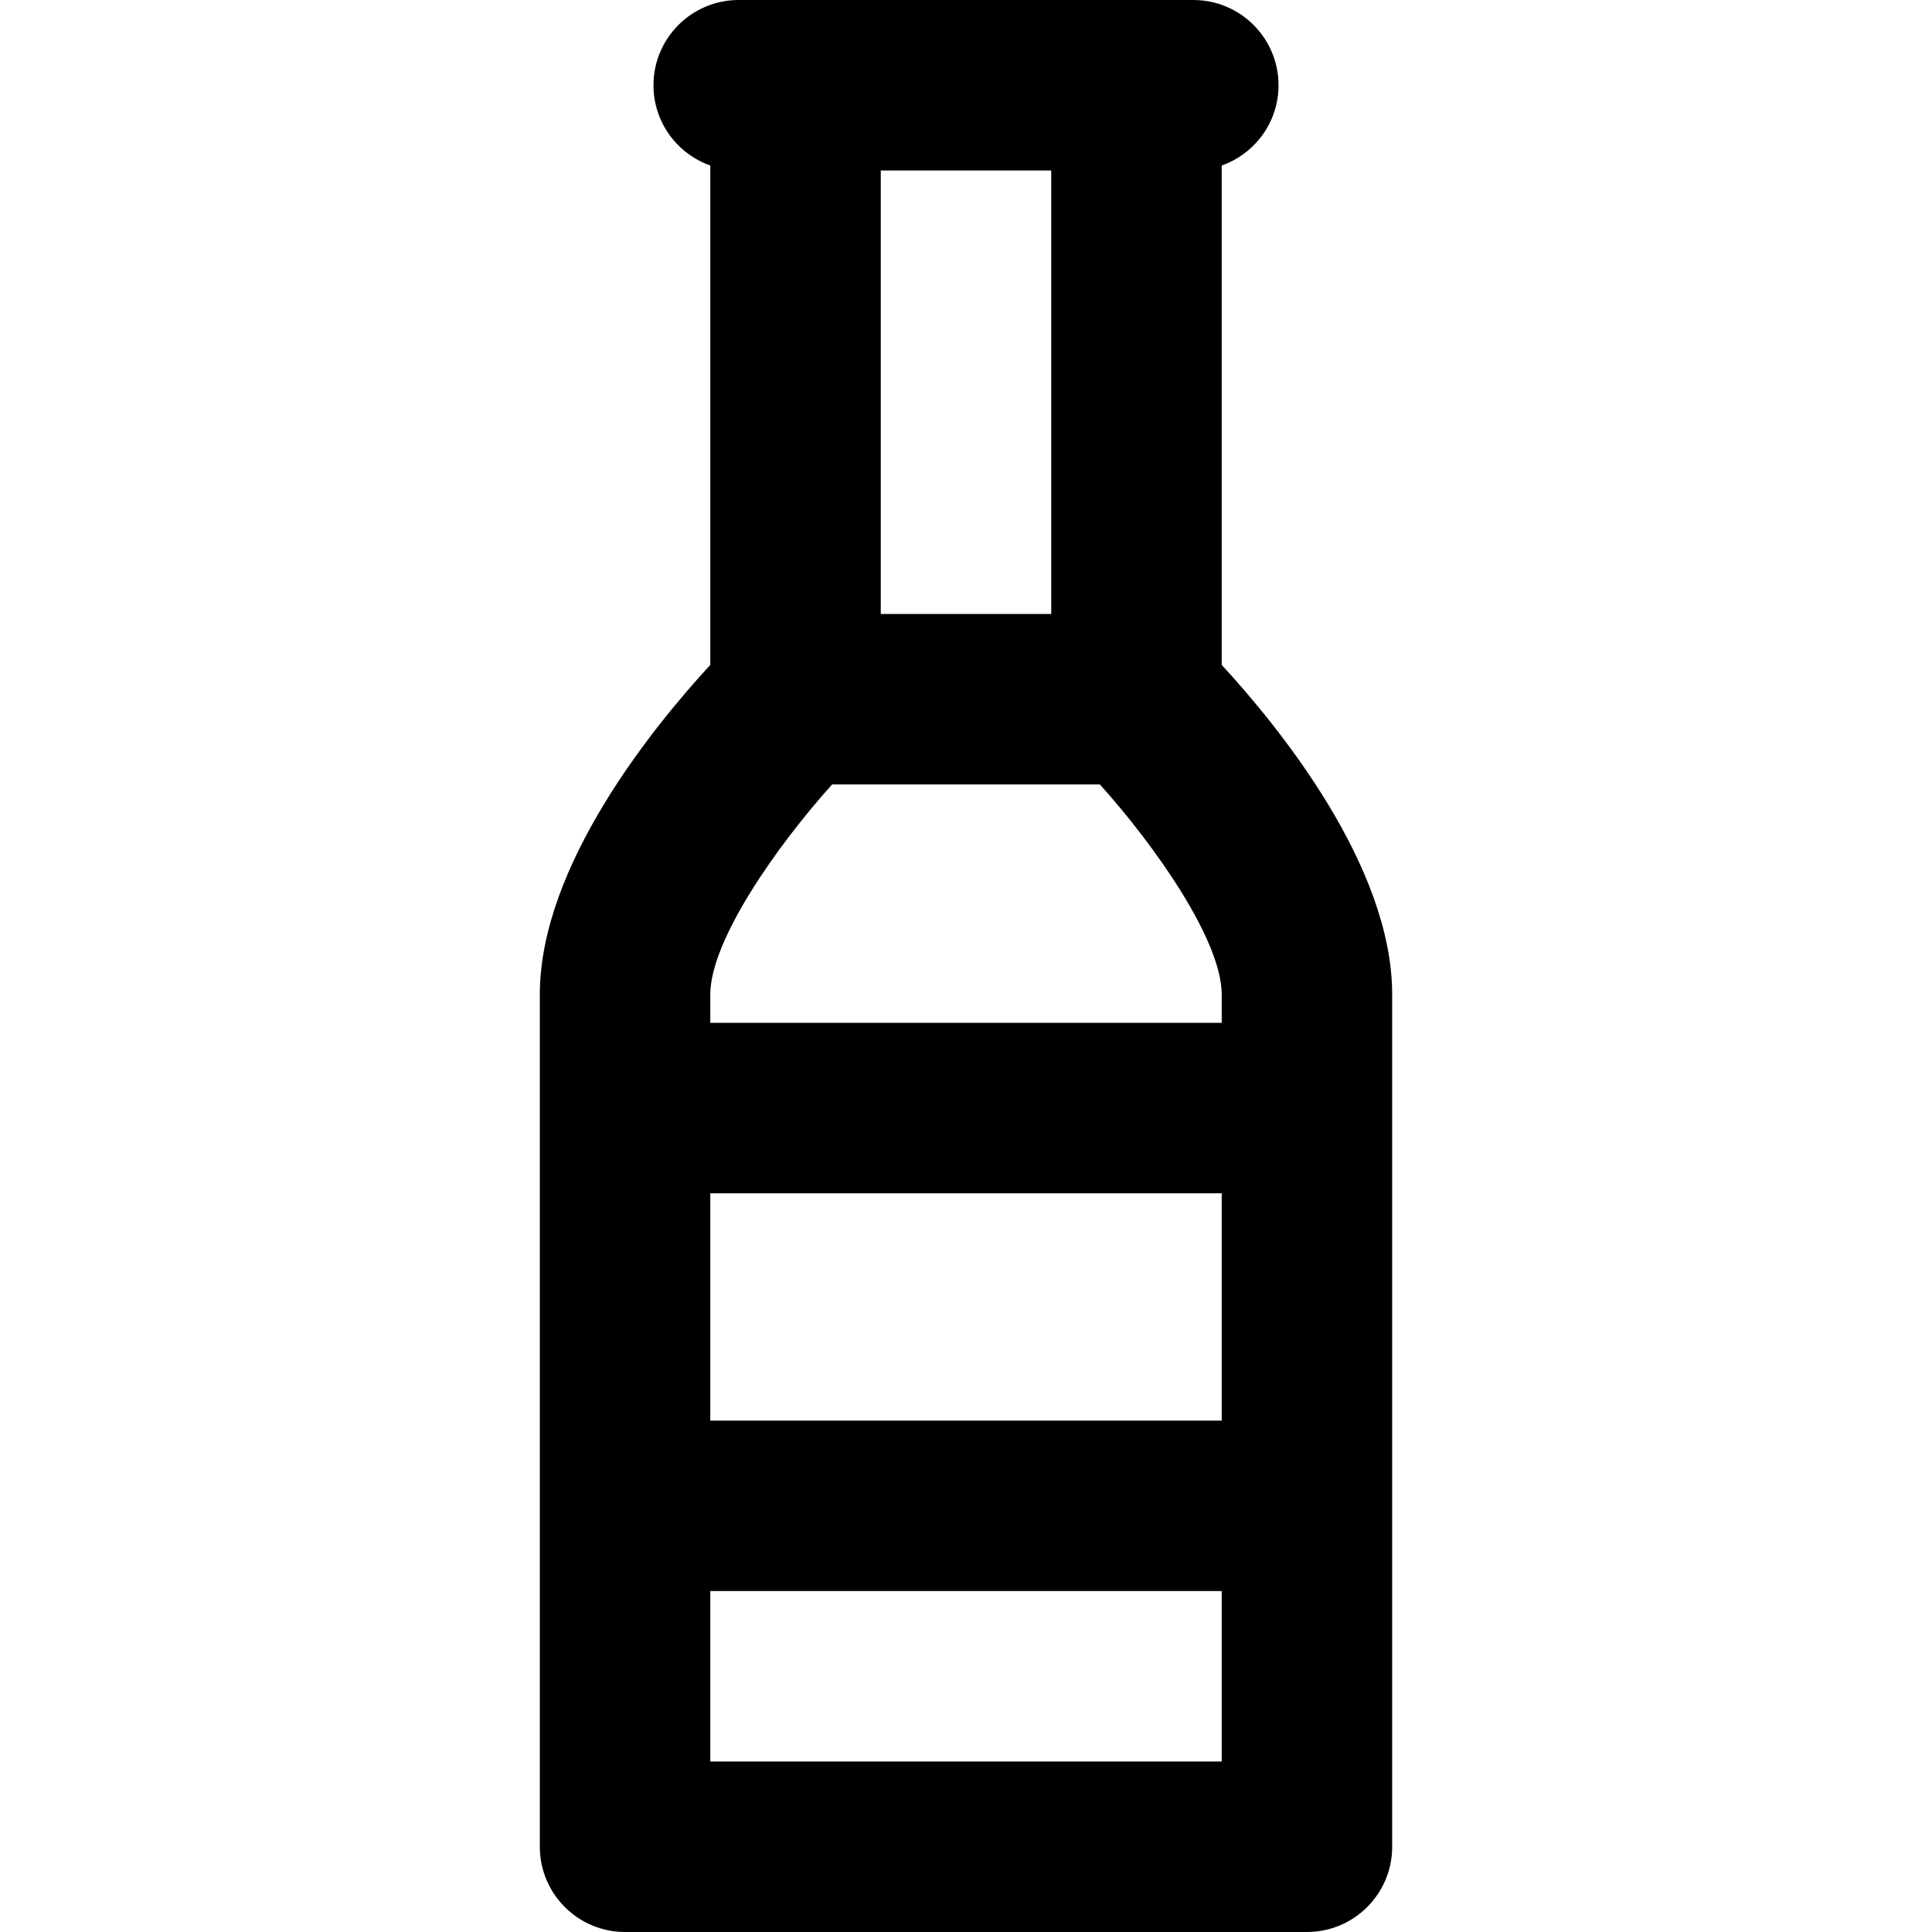 <?xml version="1.0" encoding="iso-8859-1"?>
<!-- Uploaded to: SVG Repo, www.svgrepo.com, Generator: SVG Repo Mixer Tools -->
<svg fill="#000000" height="800px" width="800px" version="1.1" id="Layer_1" xmlns="http://www.w3.org/2000/svg" xmlns:xlink="http://www.w3.org/1999/xlink" 
	 viewBox="0 0 340 340" xml:space="preserve">
<path id="XMLID_446_" d="M215,29.128c5.822-2.061,10-7.6,10-14.128c0-8.284-6.716-15-15-15h-10h-60h-10c-8.284,0-15,6.716-15,15
	c0,6.528,4.178,12.067,10,14.128v87.885c-9.932,10.768-30,35.335-30,57.987v150c0,8.284,6.716,15,15,15h120c8.284,0,15-6.716,15-15
	V175c0-22.652-20.068-47.219-30-57.987V29.128z M125,210h90v40h-90V210z M185,30v78.047h-30V30H185z M146.441,138.047h47.115
	C203.373,148.949,215,165.564,215,175v5h-90v-5C125,165.563,136.633,148.942,146.441,138.047z M125,310v-30h90v30H125z"/>
</svg>